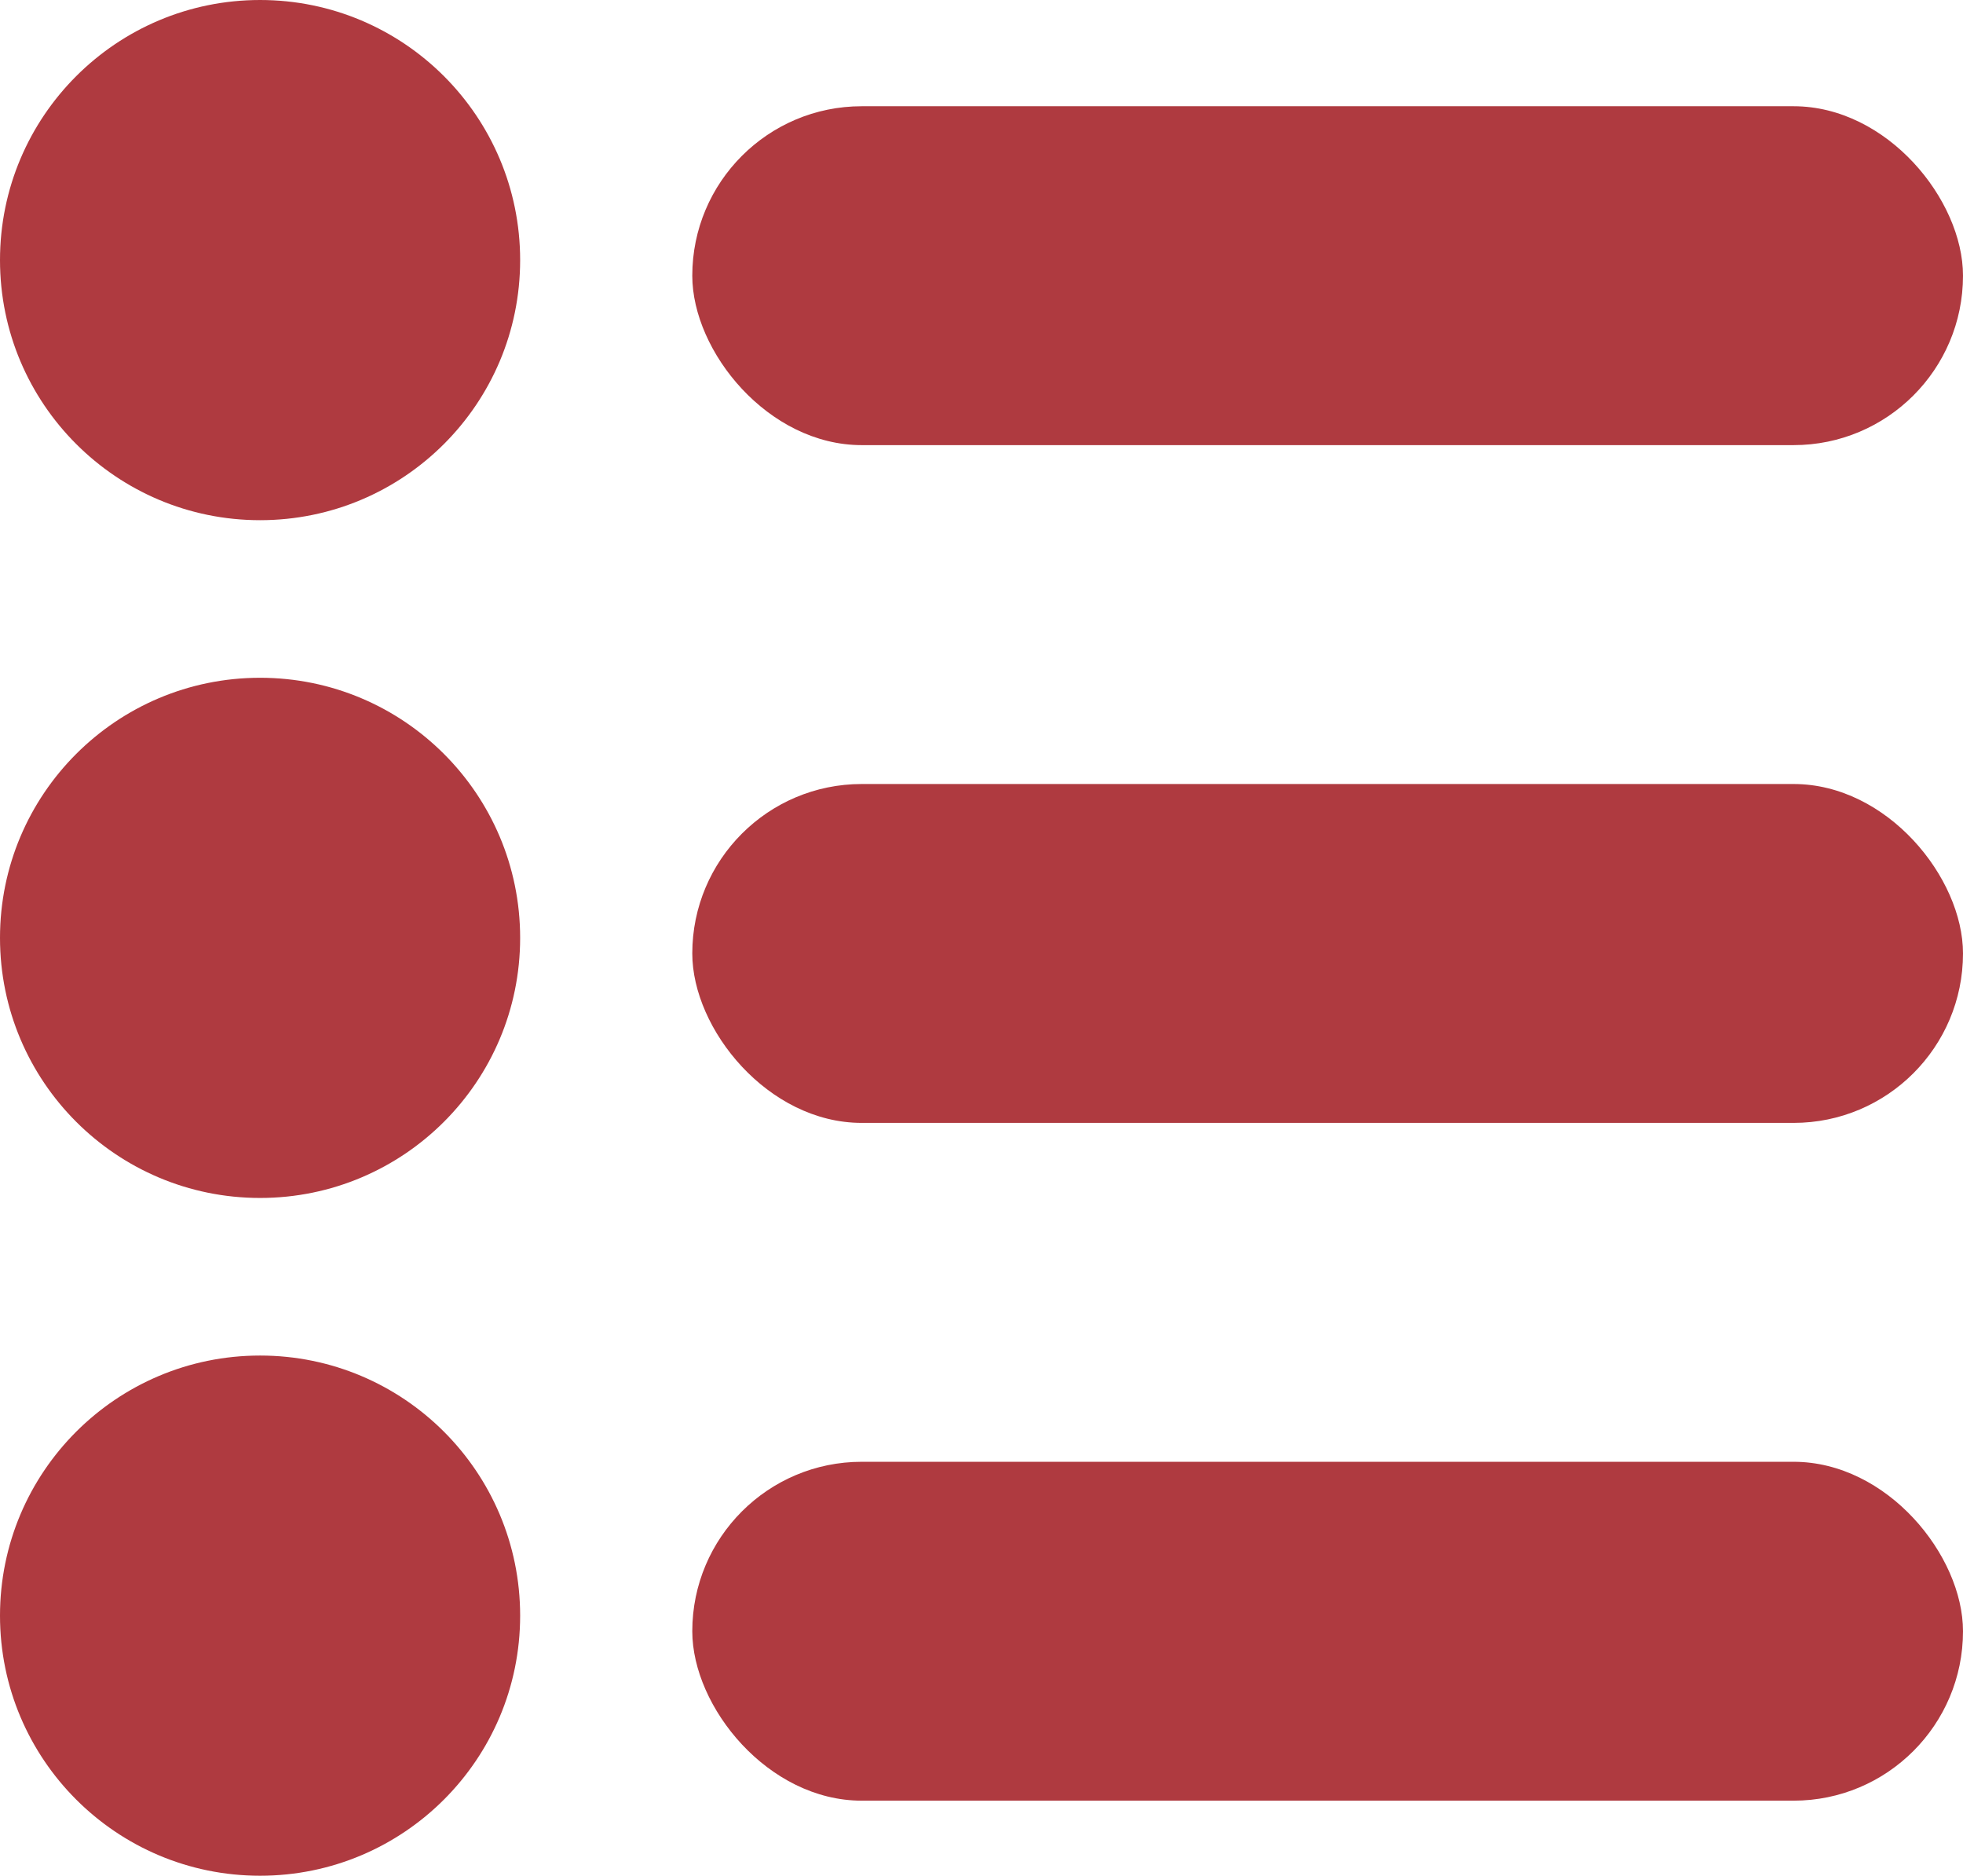 <svg xmlns="http://www.w3.org/2000/svg" width="23.172" height="22.141">
    <defs>
        <style>
            .cls-1{fill:#af3a40}
        </style>
    </defs>
    <g id="Grupo_1238" data-name="Grupo 1238" transform="translate(-475 -413)">
        <circle id="Elipse_85" data-name="Elipse 85" class="cls-1" cx="3.07" cy="3.07" r="3.07" transform="translate(475 413)"/>
        <circle id="Elipse_89" data-name="Elipse 89" class="cls-1" cx="3.07" cy="3.07" r="3.07" transform="translate(475 421)"/>
        <circle id="Elipse_90" data-name="Elipse 90" class="cls-1" cx="3.07" cy="3.07" r="3.07" transform="translate(475 429)"/>
        <rect id="Rectángulo_1311" data-name="Rectángulo 1311" class="cls-1" width="15" height="4" rx="2" transform="translate(483.172 414.254)"/>
        <rect id="Rectángulo_1314" data-name="Rectángulo 1314" class="cls-1" width="15" height="4" rx="2" transform="translate(483.172 422.254)"/>
        <rect id="Rectángulo_1315" data-name="Rectángulo 1315" class="cls-1" width="15" height="4" rx="2" transform="translate(483.172 430.254)"/>
    </g>
</svg>
